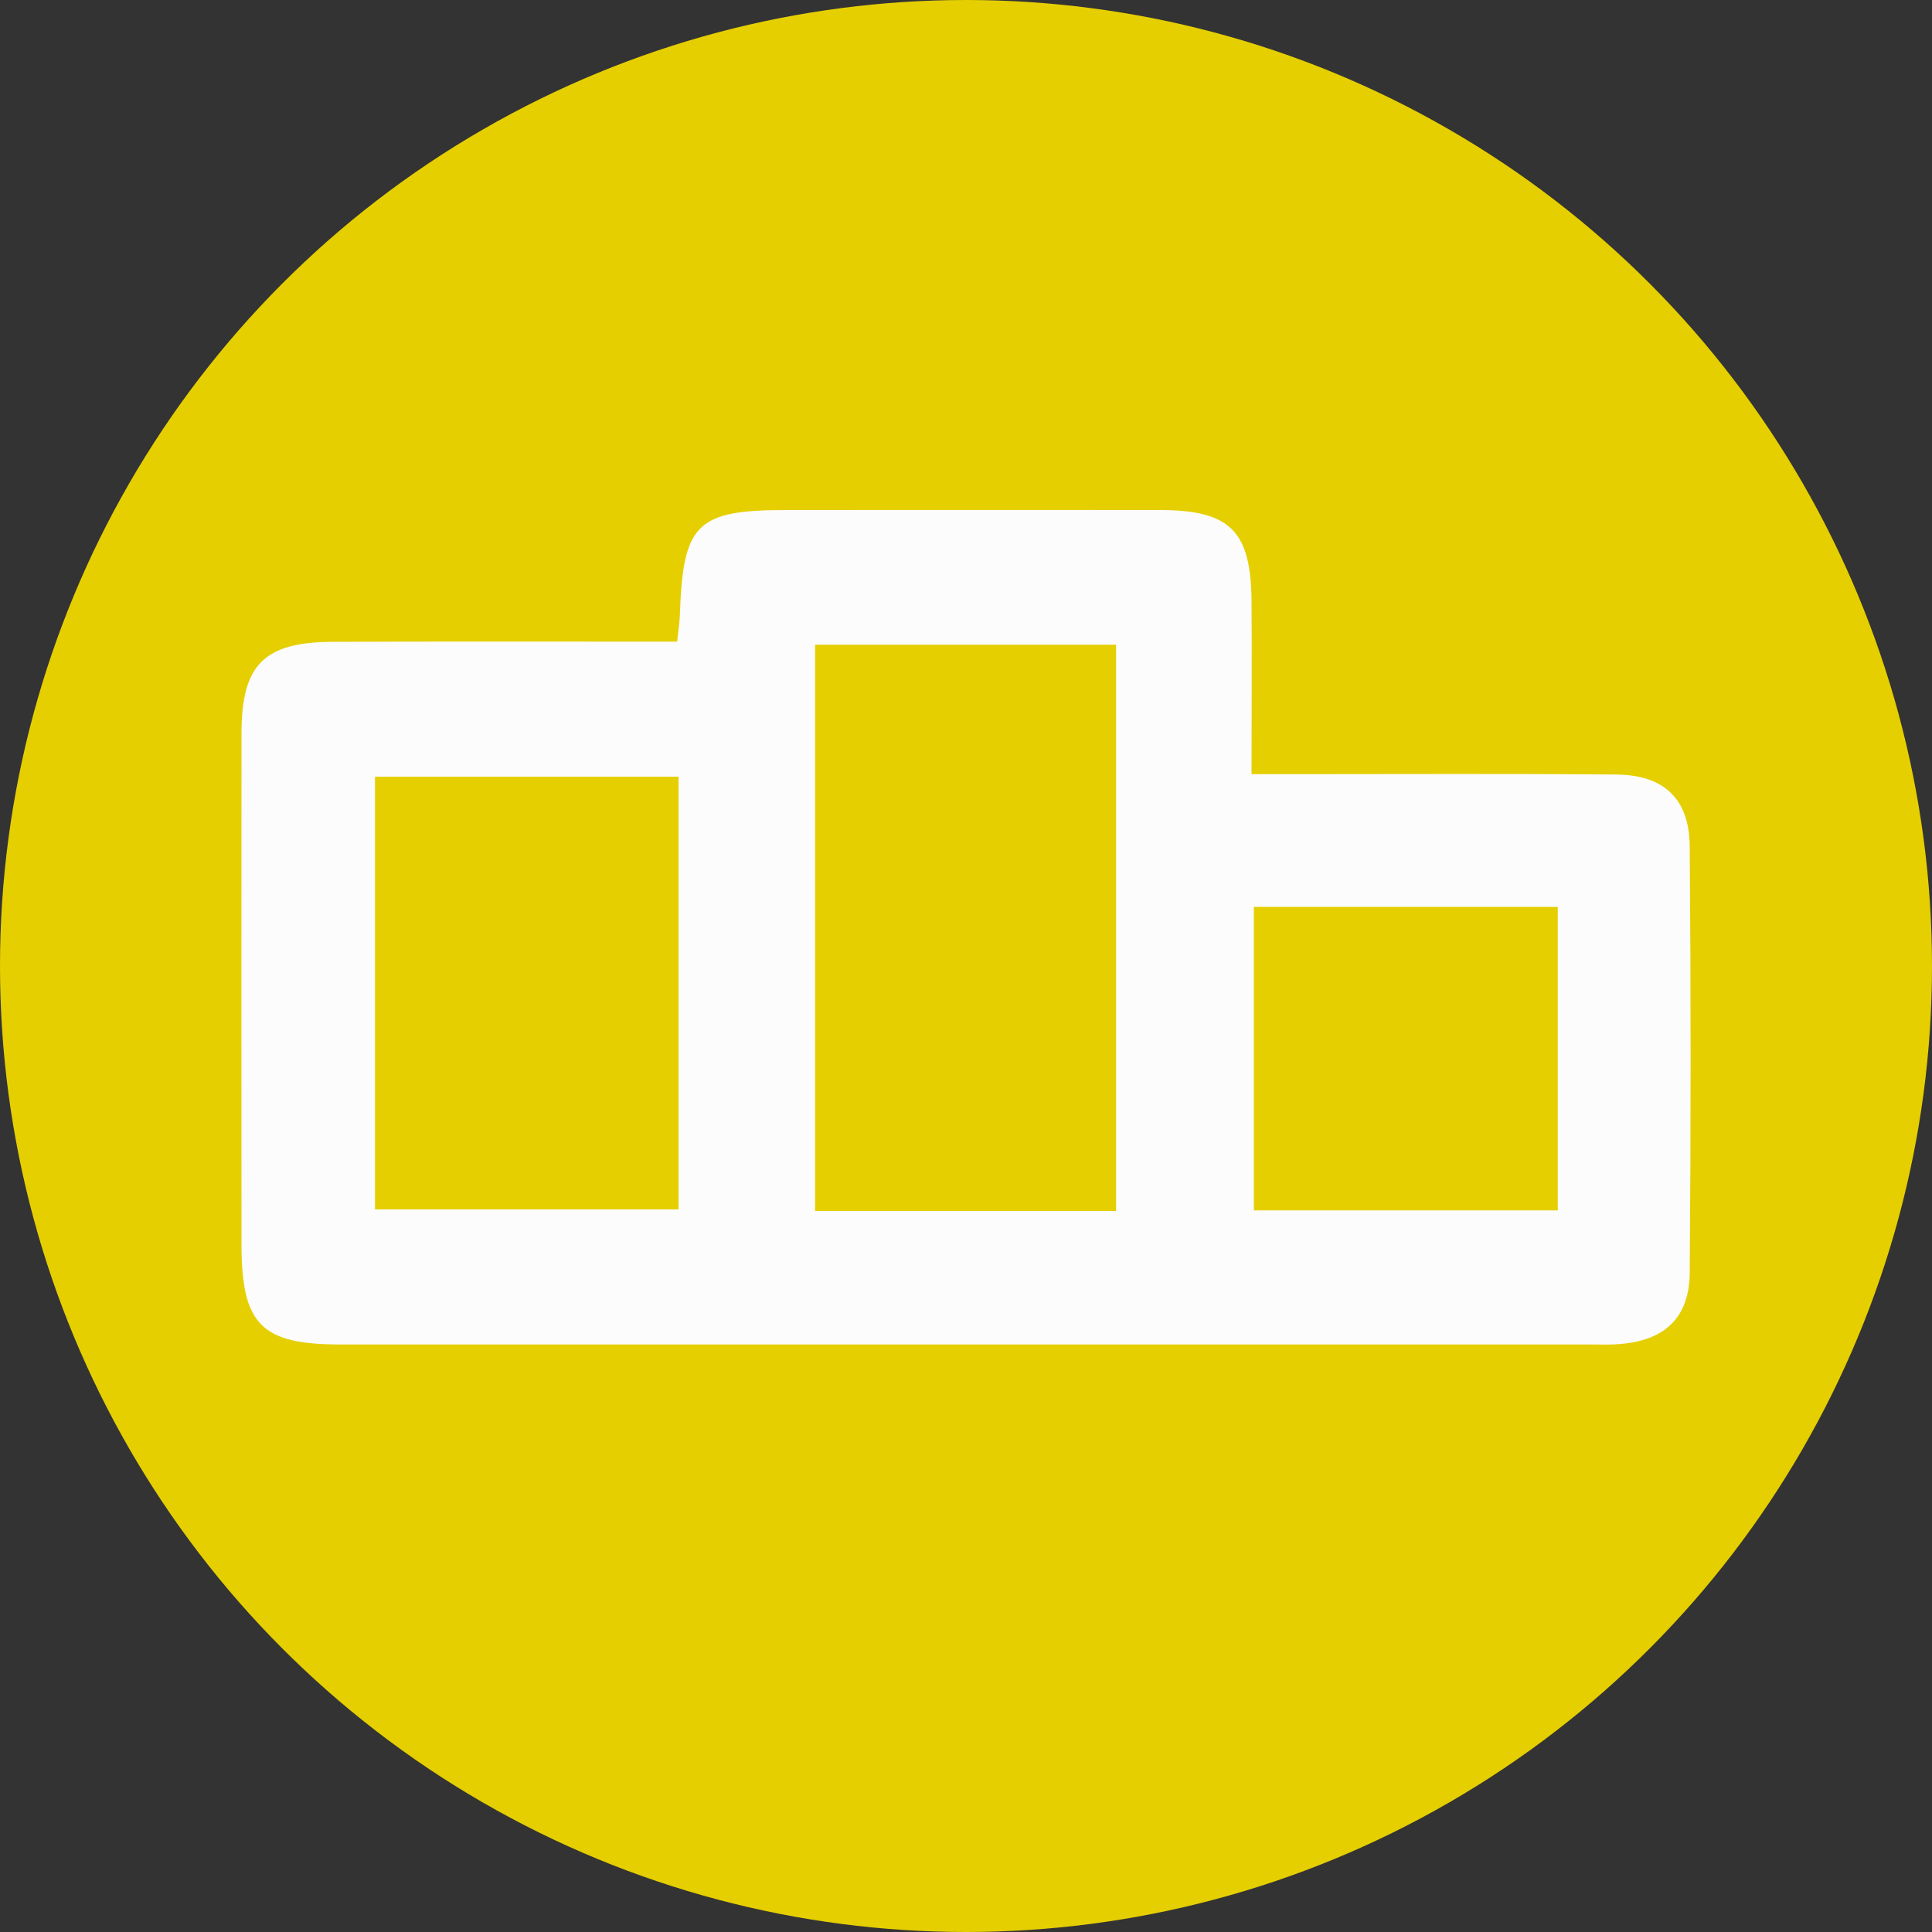 <?xml version="1.0" encoding="utf-8"?>
<!-- Generator: Adobe Illustrator 25.4.0, SVG Export Plug-In . SVG Version: 6.00 Build 0)  -->
<svg version="1.1" id="Layer_1" xmlns="http://www.w3.org/2000/svg" xmlns:xlink="http://www.w3.org/1999/xlink" x="0px" y="0px"
	 viewBox="0 0 100 100" style="enable-background:new 0 0 100 100;" xml:space="preserve">
<rect x="0" y="0" width="100" height="100" fill="#333333" stroke="none"/>
<style type="text/css">
	.st0{fill:#8C5600;}
	.st1{fill:#FCFCFC;}
	.st2{fill:#C9A200;}
	.st3{fill:#C1C1C1;}
	.st4{fill:#0009B5;}
	.st5{fill:#E5CF00;}
	.st6{fill:#FFFFFF;}
</style>
<circle class="st5" cx="50" cy="50" r="50"/>
<g>
	<path class="st1" d="M35.05,33.21c0.07-0.69,0.13-1.03,0.14-1.38c0.16-4.73,0.86-5.43,5.51-5.43c6.45,0,12.9-0.01,19.36,0
		c3.63,0.01,4.69,1.09,4.72,4.74c0.02,2.9,0,5.8,0,8.93c0.95,0,1.69,0,2.44,0c5.48,0,10.96-0.03,16.44,0.02
		c2.46,0.02,3.78,1.25,3.8,3.72c0.06,7.35,0.06,14.71,0,22.06c-0.02,2.35-1.3,3.52-3.65,3.7c-0.48,0.04-0.97,0.02-1.46,0.02
		c-21.58,0-43.15,0-64.73,0c-4.1,0-5.12-1.03-5.12-5.19c0-8.81-0.01-17.62,0-26.43c0-3.57,1.16-4.74,4.75-4.75
		c5.13-0.02,10.27-0.01,15.4-0.01C33.4,33.21,34.15,33.21,35.05,33.21z M57.77,62.68c0-9.77,0-19.5,0-29.31c-5.23,0-10.38,0-15.58,0
		c0,9.84,0,19.52,0,29.31C47.34,62.68,52.38,62.68,57.77,62.68z M35.12,40.2c-5.36,0-10.52,0-15.71,0c0,7.55,0,14.98,0,22.4
		c5.33,0,10.48,0,15.71,0C35.12,55.08,35.12,47.74,35.12,40.2z M64.9,62.65c5.31,0,10.47,0,15.73,0c0-5.3,0-10.46,0-15.71
		c-5.28,0-10.44,0-15.73,0C64.9,52.16,64.9,57.27,64.9,62.65z"/>
</g>
</svg>
